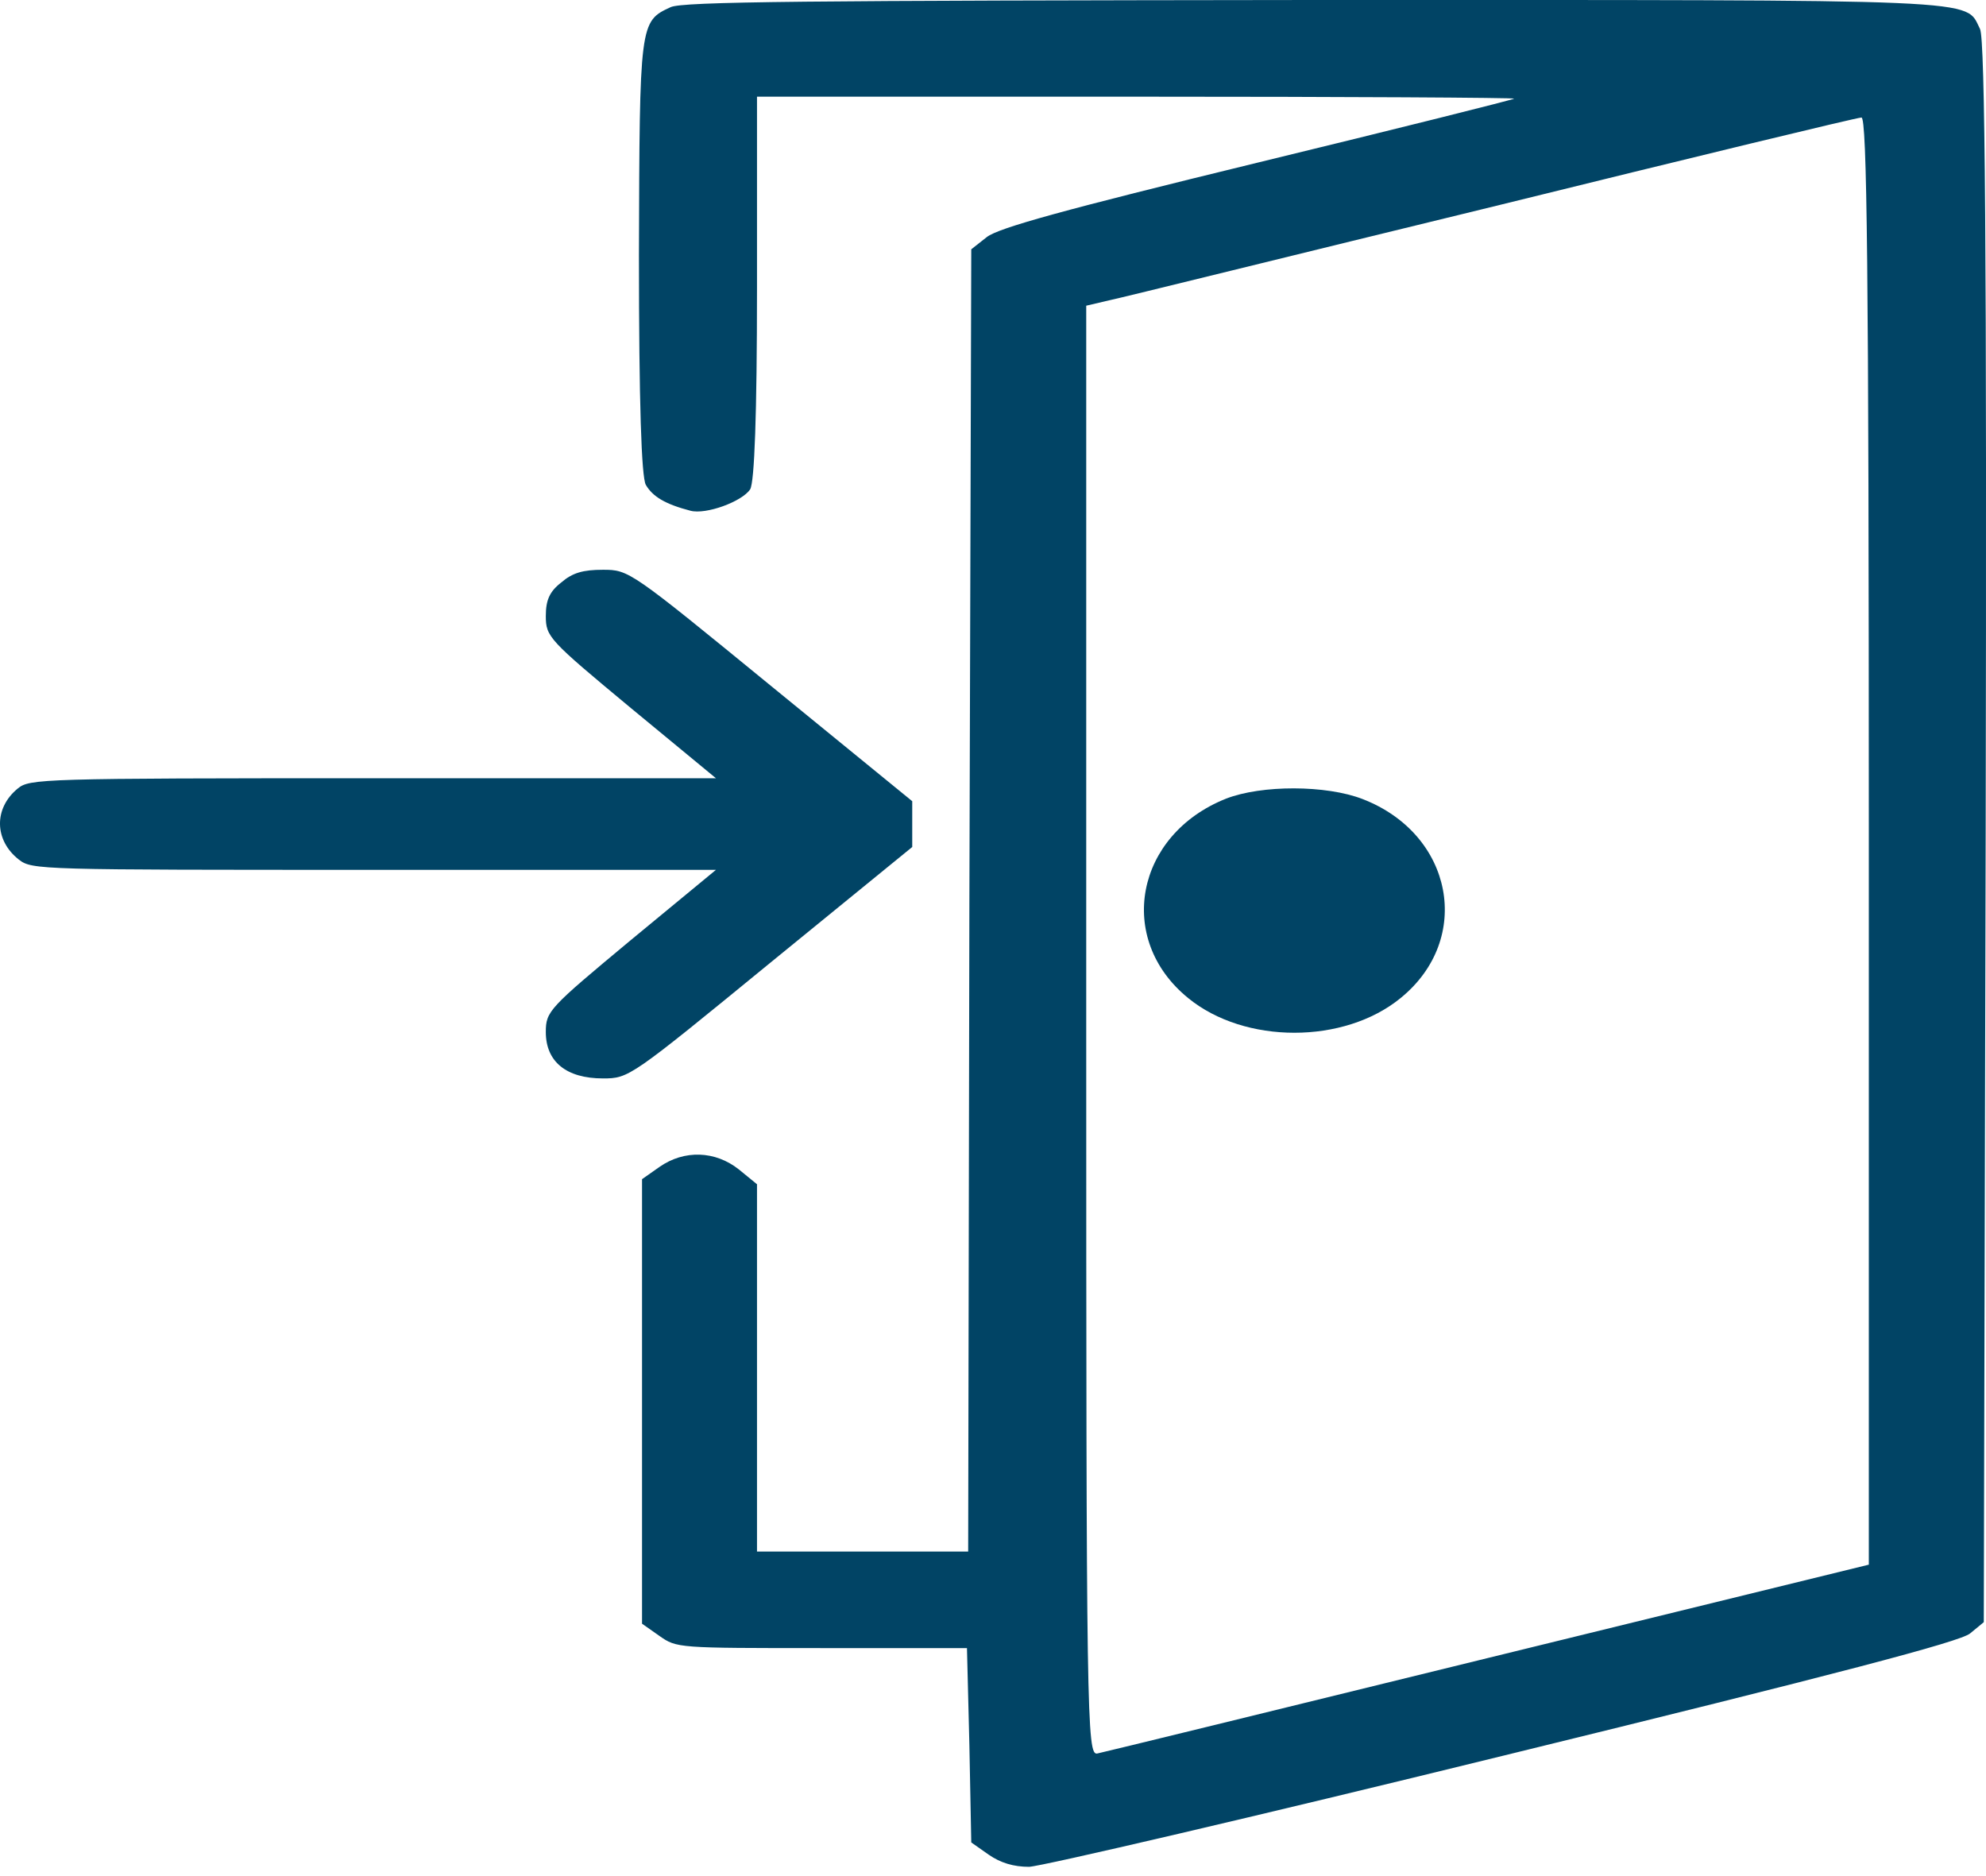 <?xml version="1.0" encoding="UTF-8"?> <svg xmlns="http://www.w3.org/2000/svg" width="18" height="17" viewBox="0 0 18 17" fill="none"> <path d="M6.078 0.065C5.797 0.194 5.797 0.208 5.791 2.314C5.791 3.66 5.814 4.319 5.853 4.393C5.915 4.499 6.027 4.568 6.258 4.628C6.399 4.665 6.726 4.545 6.799 4.434C6.838 4.37 6.861 3.761 6.861 2.609V0.876H10.306C12.198 0.876 13.735 0.885 13.723 0.894C13.712 0.904 12.665 1.166 11.393 1.475C9.631 1.904 9.051 2.065 8.944 2.148L8.803 2.259L8.786 8.159L8.775 14.059H7.818H6.861V12.395V10.731L6.697 10.597C6.483 10.427 6.202 10.417 5.977 10.574L5.819 10.685V12.699V14.713L5.977 14.824C6.134 14.934 6.14 14.934 7.452 14.934H8.764L8.786 15.815L8.803 16.695L8.961 16.806C9.068 16.88 9.186 16.916 9.327 16.916C9.439 16.912 11.382 16.46 13.633 15.907C16.645 15.17 17.771 14.875 17.856 14.801L17.98 14.699L17.997 7.546C18.008 2.222 17.991 0.36 17.946 0.263C17.805 -0.014 18.087 0 11.888 0C7.289 0.005 6.185 0.014 6.078 0.065ZM16.938 7.619V14.178L13.493 15.022C11.595 15.488 9.997 15.879 9.946 15.889C9.85 15.912 9.845 15.58 9.845 9.343V2.77L10.059 2.72C10.171 2.697 11.736 2.309 13.532 1.872C15.328 1.429 16.831 1.065 16.871 1.065C16.921 1.06 16.938 2.402 16.938 7.619Z" fill="#014465"></path> <path d="M11.112 7.237C10.29 7.564 10.11 8.509 10.769 9.044C11.281 9.463 12.182 9.463 12.694 9.044C13.353 8.509 13.173 7.56 12.351 7.241C12.019 7.112 11.433 7.112 11.112 7.237Z" fill="#014465"></path> <path d="M5.087 5.278C4.98 5.361 4.947 5.439 4.947 5.582C4.947 5.771 4.975 5.799 5.718 6.416L6.489 7.052H3.382C0.364 7.052 0.268 7.057 0.161 7.145C-0.058 7.324 -0.053 7.615 0.172 7.79C0.291 7.882 0.358 7.882 3.393 7.882H6.489L5.718 8.518C4.975 9.136 4.947 9.163 4.947 9.352C4.947 9.62 5.132 9.772 5.465 9.772C5.701 9.772 5.712 9.763 6.985 8.721L8.268 7.675V7.467V7.26L6.985 6.213C5.712 5.172 5.701 5.163 5.465 5.163C5.284 5.163 5.189 5.19 5.087 5.278Z" fill="#014465"></path> </svg> 